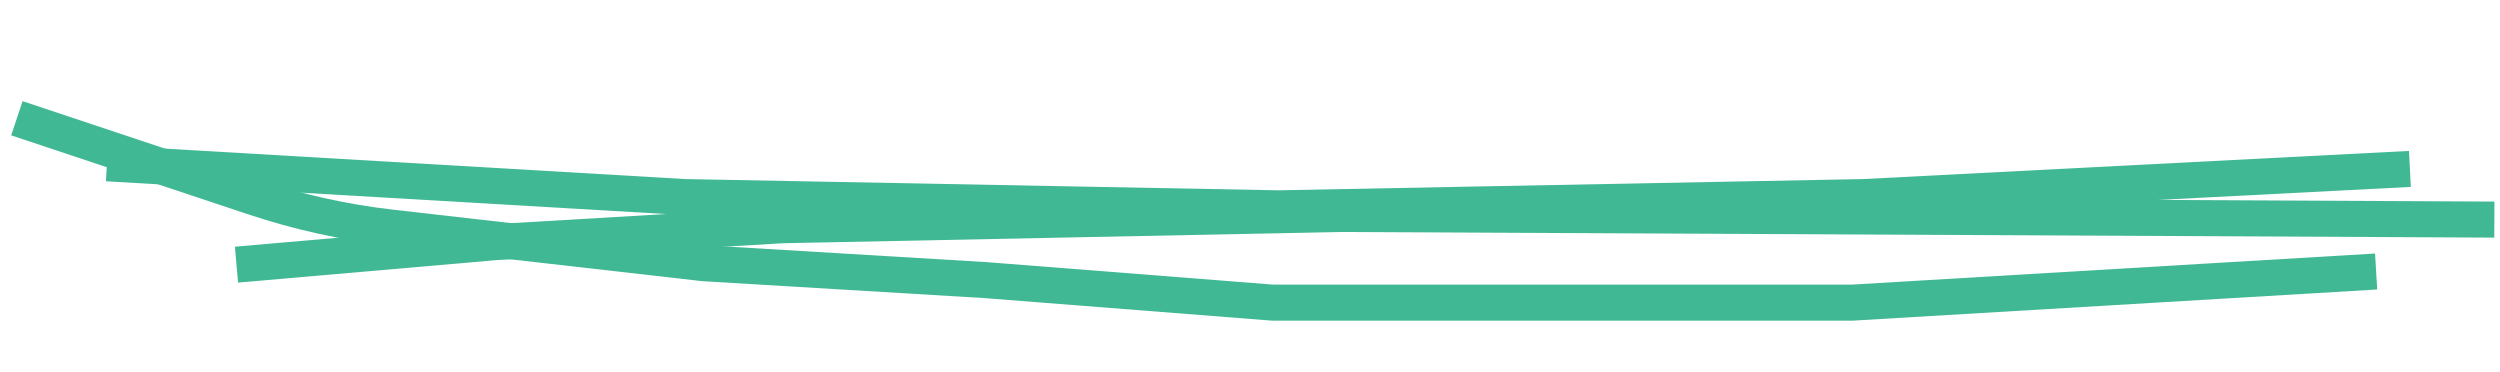 <?xml version="1.0" encoding="UTF-8"?> <svg xmlns="http://www.w3.org/2000/svg" width="222" height="33" viewBox="0 0 222 33" fill="none"> <path d="M9.5 14.5L60.785 17.5L113.5 18.5L165.5 17.5L214 15" stroke="#40B894" stroke-width="3.2"></path> <path d="M21 23.5L44 21.5L69.5 20L119 19L221.5 19.5" stroke="#40B894" stroke-width="3.2"></path> <path d="M1.5 10.5L22.549 17.516C26.506 18.835 30.589 19.738 34.733 20.21L62.5 23.373L87.5 24.873L113 26.873L164.5 26.873L211 24.11" stroke="#40B894" stroke-width="3.2"></path> </svg> 
